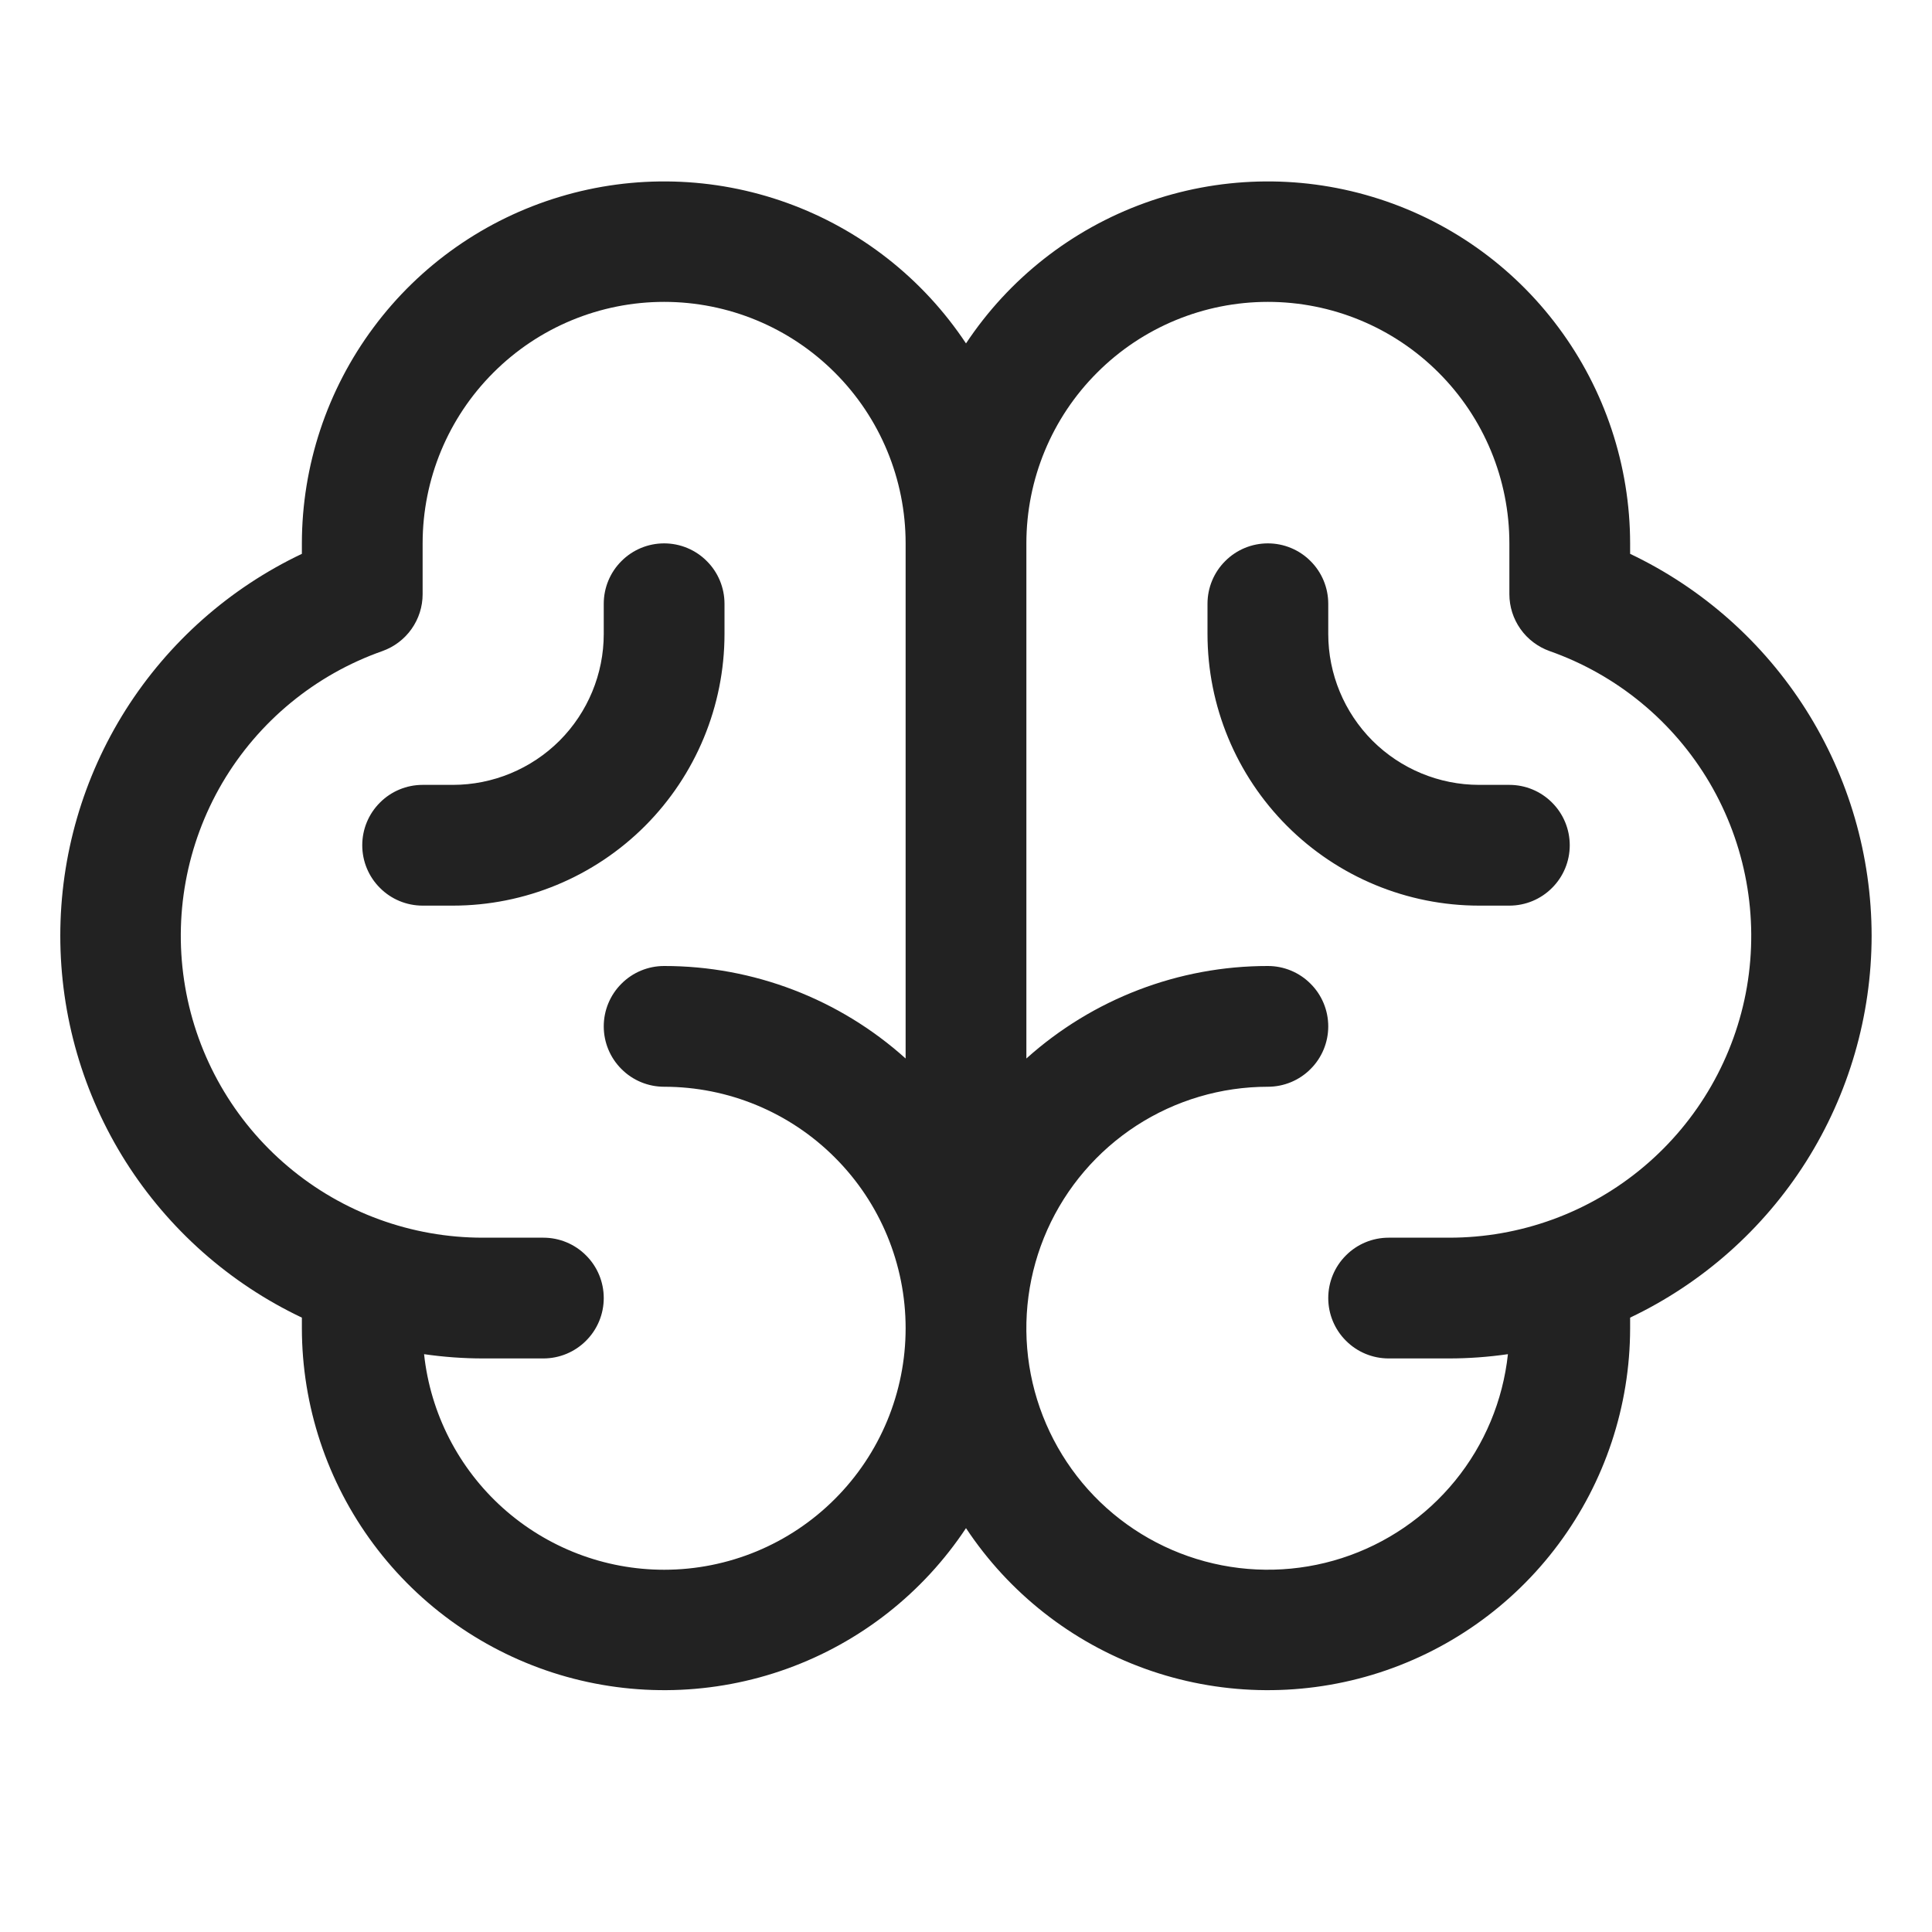 <svg width="24" height="24" viewBox="0 0 24 24" fill="none" xmlns="http://www.w3.org/2000/svg">
<path d="M23.25 11.625C23.249 10.631 22.967 9.659 22.436 8.819C21.905 7.979 21.147 7.307 20.25 6.88V6.75C20.249 5.784 19.937 4.843 19.36 4.068C18.784 3.292 17.973 2.723 17.047 2.445C16.122 2.166 15.131 2.193 14.222 2.521C13.313 2.849 12.534 3.461 12 4.266C11.466 3.461 10.687 2.849 9.778 2.521C8.869 2.193 7.878 2.166 6.953 2.445C6.028 2.723 5.216 3.292 4.64 4.068C4.063 4.843 3.751 5.784 3.75 6.75V6.88C2.852 7.306 2.094 7.978 1.562 8.817C1.031 9.657 0.749 10.63 0.749 11.624C0.749 12.618 1.031 13.591 1.562 14.431C2.094 15.27 2.852 15.942 3.75 16.368V16.5C3.751 17.466 4.063 18.407 4.64 19.182C5.216 19.957 6.028 20.526 6.953 20.805C7.878 21.083 8.869 21.057 9.778 20.729C10.687 20.401 11.466 19.789 12 18.983C12.534 19.789 13.313 20.401 14.222 20.729C15.131 21.057 16.122 21.083 17.047 20.805C17.973 20.526 18.784 19.957 19.36 19.182C19.937 18.407 20.249 17.466 20.25 16.5V16.368C21.147 15.941 21.905 15.269 22.436 14.43C22.966 13.591 23.249 12.618 23.25 11.625ZM8.25 19.5C7.51 19.5 6.797 19.226 6.246 18.732C5.696 18.238 5.347 17.558 5.268 16.822C5.51 16.857 5.755 16.875 6 16.875H6.75C6.949 16.875 7.14 16.796 7.28 16.655C7.421 16.515 7.5 16.324 7.5 16.125C7.5 15.926 7.421 15.735 7.28 15.595C7.14 15.454 6.949 15.375 6.75 15.375H6C5.115 15.376 4.257 15.064 3.58 14.493C2.903 13.923 2.449 13.131 2.3 12.259C2.15 11.386 2.314 10.489 2.762 9.725C3.211 8.962 3.915 8.382 4.75 8.088C4.896 8.036 5.023 7.94 5.112 7.814C5.202 7.687 5.25 7.536 5.25 7.381V6.75C5.25 5.954 5.566 5.191 6.129 4.629C6.691 4.066 7.454 3.75 8.25 3.75C9.046 3.75 9.809 4.066 10.371 4.629C10.934 5.191 11.25 5.954 11.25 6.75V13.149C10.427 12.409 9.358 11.999 8.25 12C8.051 12 7.86 12.079 7.72 12.22C7.579 12.36 7.5 12.551 7.5 12.75C7.5 12.949 7.579 13.14 7.72 13.28C7.86 13.421 8.051 13.5 8.25 13.5C9.046 13.5 9.809 13.816 10.371 14.379C10.934 14.941 11.25 15.704 11.25 16.5C11.25 17.296 10.934 18.059 10.371 18.621C9.809 19.184 9.046 19.5 8.25 19.5ZM18 15.375H17.25C17.051 15.375 16.86 15.454 16.72 15.595C16.579 15.735 16.5 15.926 16.5 16.125C16.5 16.324 16.579 16.515 16.72 16.655C16.86 16.796 17.051 16.875 17.25 16.875H18C18.245 16.875 18.49 16.857 18.732 16.822C18.67 17.399 18.442 17.945 18.076 18.394C17.71 18.843 17.222 19.177 16.67 19.355C16.119 19.533 15.527 19.547 14.968 19.396C14.408 19.245 13.904 18.935 13.517 18.504C13.13 18.072 12.876 17.538 12.786 16.966C12.696 16.393 12.774 15.807 13.01 15.277C13.246 14.748 13.631 14.299 14.117 13.983C14.603 13.668 15.17 13.5 15.75 13.5C15.949 13.5 16.14 13.421 16.28 13.28C16.421 13.14 16.5 12.949 16.5 12.75C16.5 12.551 16.421 12.36 16.28 12.22C16.14 12.079 15.949 12 15.75 12C14.642 11.999 13.574 12.409 12.75 13.149V6.75C12.75 5.954 13.066 5.191 13.629 4.629C14.191 4.066 14.954 3.75 15.75 3.75C16.546 3.75 17.309 4.066 17.871 4.629C18.434 5.191 18.75 5.954 18.75 6.75V7.381C18.75 7.536 18.798 7.687 18.888 7.814C18.977 7.94 19.104 8.036 19.25 8.088C20.085 8.382 20.789 8.962 21.238 9.725C21.686 10.489 21.85 11.386 21.701 12.259C21.551 13.131 21.097 13.923 20.42 14.493C19.743 15.064 18.885 15.376 18 15.375ZM19.5 10.5C19.5 10.699 19.421 10.89 19.28 11.03C19.14 11.171 18.949 11.25 18.75 11.25H18.375C17.48 11.25 16.622 10.894 15.989 10.261C15.356 9.628 15 8.77 15 7.875V7.5C15 7.301 15.079 7.11 15.22 6.97C15.36 6.829 15.551 6.75 15.75 6.75C15.949 6.75 16.14 6.829 16.28 6.97C16.421 7.11 16.5 7.301 16.5 7.5V7.875C16.5 8.372 16.698 8.849 17.049 9.201C17.401 9.552 17.878 9.75 18.375 9.75H18.75C18.949 9.75 19.14 9.829 19.28 9.97C19.421 10.11 19.5 10.301 19.5 10.5ZM5.625 11.25H5.25C5.051 11.25 4.86 11.171 4.72 11.03C4.579 10.89 4.5 10.699 4.5 10.5C4.5 10.301 4.579 10.11 4.72 9.97C4.86 9.829 5.051 9.75 5.25 9.75H5.625C6.122 9.75 6.599 9.552 6.951 9.201C7.302 8.849 7.5 8.372 7.5 7.875V7.5C7.5 7.301 7.579 7.11 7.72 6.97C7.86 6.829 8.051 6.75 8.25 6.75C8.449 6.75 8.64 6.829 8.78 6.97C8.921 7.11 9 7.301 9 7.5V7.875C9 8.77 8.644 9.628 8.012 10.261C7.379 10.894 6.52 11.25 5.625 11.25Z" fill="#222222"/>
</svg>
